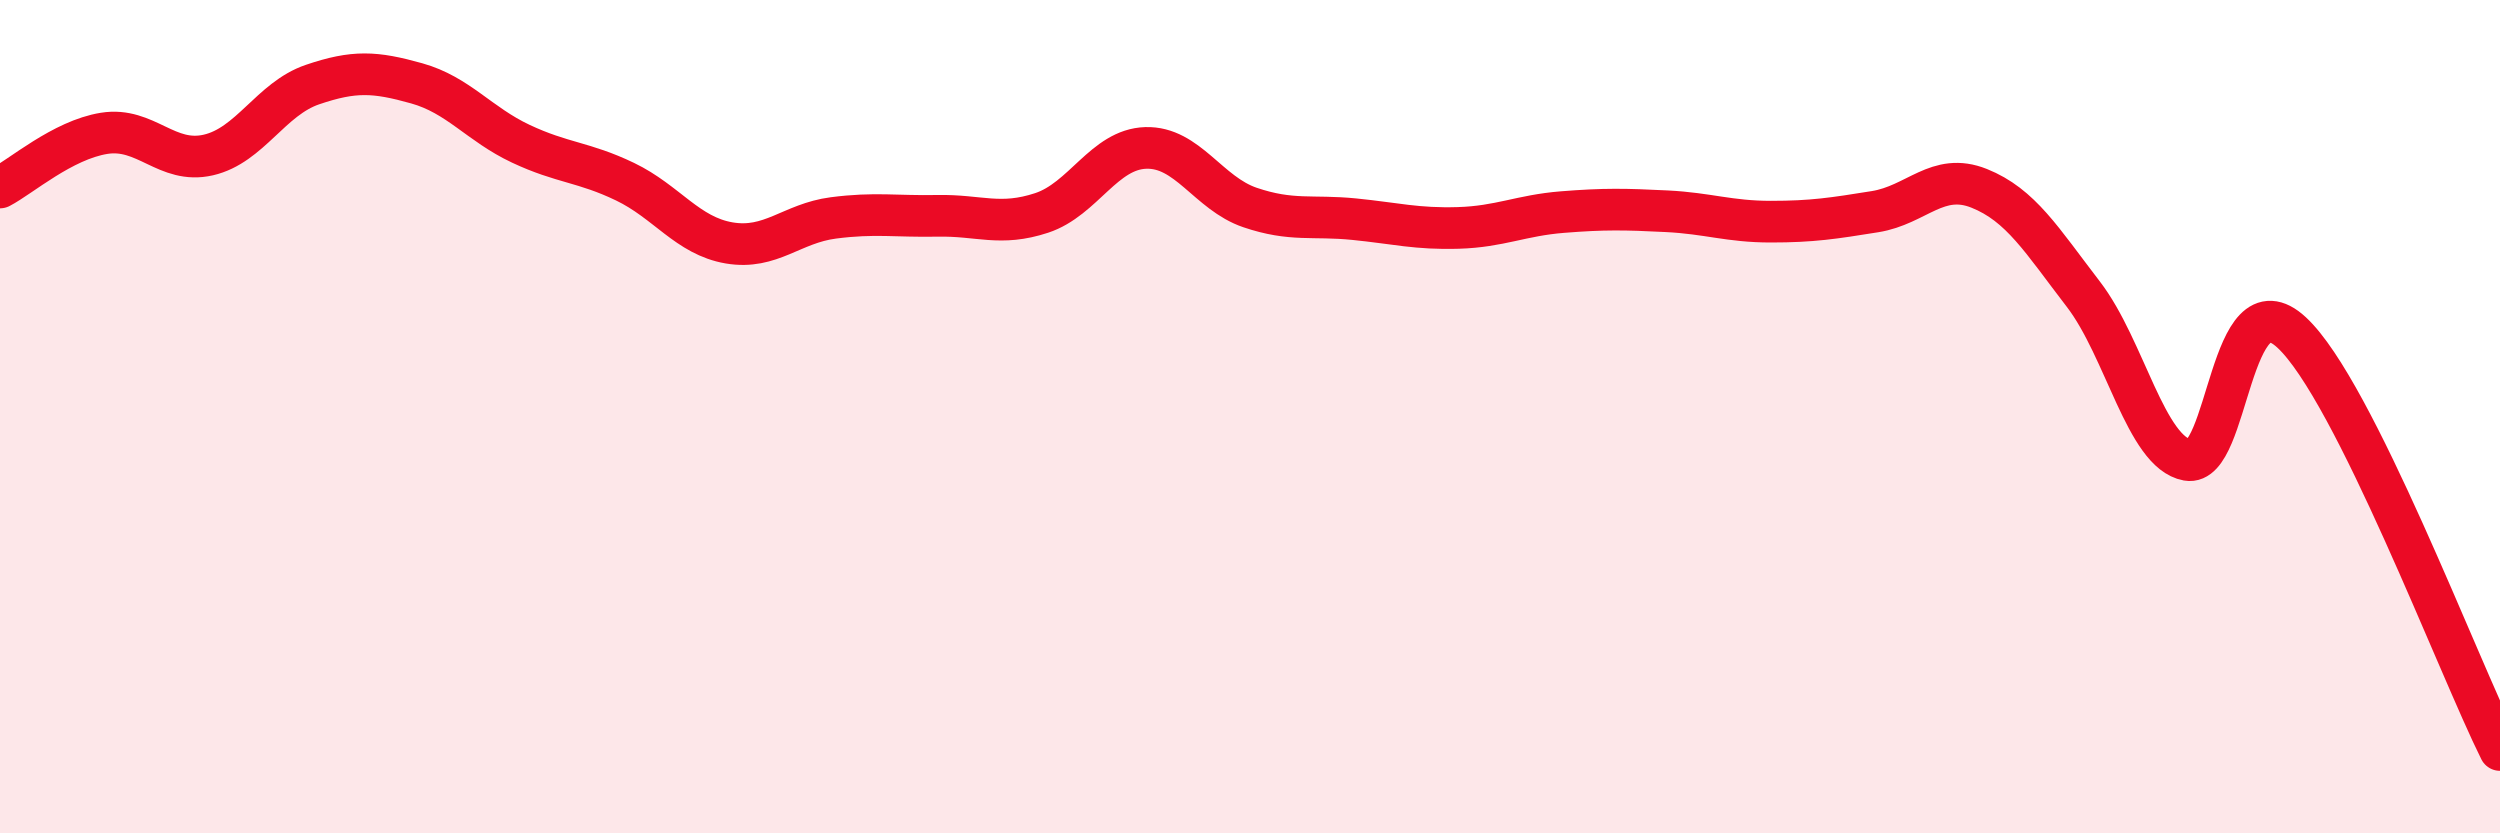 
    <svg width="60" height="20" viewBox="0 0 60 20" xmlns="http://www.w3.org/2000/svg">
      <path
        d="M 0,4.5 C 0.5,4.24 1.5,3.36 2.5,3.2 C 3.5,3.04 4,3.95 5,3.72 C 6,3.49 6.5,2.37 7.5,2.03 C 8.5,1.69 9,1.72 10,2 C 11,2.28 11.5,2.98 12.5,3.45 C 13.5,3.92 14,3.88 15,4.36 C 16,4.84 16.5,5.66 17.5,5.83 C 18.5,6 19,5.36 20,5.23 C 21,5.1 21.5,5.2 22.5,5.18 C 23.5,5.16 24,5.44 25,5.11 C 26,4.78 26.5,3.58 27.5,3.55 C 28.5,3.52 29,4.64 30,4.98 C 31,5.32 31.5,5.16 32.5,5.26 C 33.5,5.36 34,5.5 35,5.47 C 36,5.44 36.5,5.17 37.5,5.09 C 38.5,5.01 39,5.02 40,5.07 C 41,5.12 41.5,5.32 42.5,5.32 C 43.5,5.32 44,5.24 45,5.08 C 46,4.92 46.5,4.12 47.5,4.52 C 48.5,4.92 49,5.76 50,7.06 C 51,8.36 51.5,10.86 52.5,11.04 C 53.5,11.22 53.5,6.59 55,7.98 C 56.5,9.37 59,16 60,18L60 20L0 20Z"
        fill="#EB0A25"
        opacity="0.1"
        stroke-linecap="round"
        stroke-linejoin="round"
      />
      <path
        d="M 0,4.5 C 0.5,4.24 1.5,3.36 2.5,3.2 C 3.5,3.04 4,3.95 5,3.72 C 6,3.49 6.5,2.37 7.5,2.03 C 8.5,1.69 9,1.72 10,2 C 11,2.28 11.5,2.98 12.5,3.45 C 13.5,3.92 14,3.88 15,4.36 C 16,4.84 16.5,5.66 17.5,5.83 C 18.5,6 19,5.36 20,5.23 C 21,5.1 21.5,5.2 22.5,5.18 C 23.5,5.16 24,5.44 25,5.11 C 26,4.78 26.5,3.58 27.5,3.55 C 28.5,3.52 29,4.64 30,4.98 C 31,5.32 31.5,5.16 32.5,5.26 C 33.5,5.36 34,5.5 35,5.47 C 36,5.44 36.5,5.17 37.5,5.09 C 38.5,5.01 39,5.02 40,5.07 C 41,5.12 41.5,5.32 42.5,5.32 C 43.5,5.32 44,5.24 45,5.08 C 46,4.92 46.5,4.12 47.5,4.52 C 48.5,4.92 49,5.76 50,7.06 C 51,8.36 51.5,10.86 52.5,11.04 C 53.5,11.22 53.5,6.59 55,7.98 C 56.5,9.37 59,16 60,18"
        stroke="#EB0A25"
        stroke-width="1"
        fill="none"
        stroke-linecap="round"
        stroke-linejoin="round"
      />
    </svg>
  